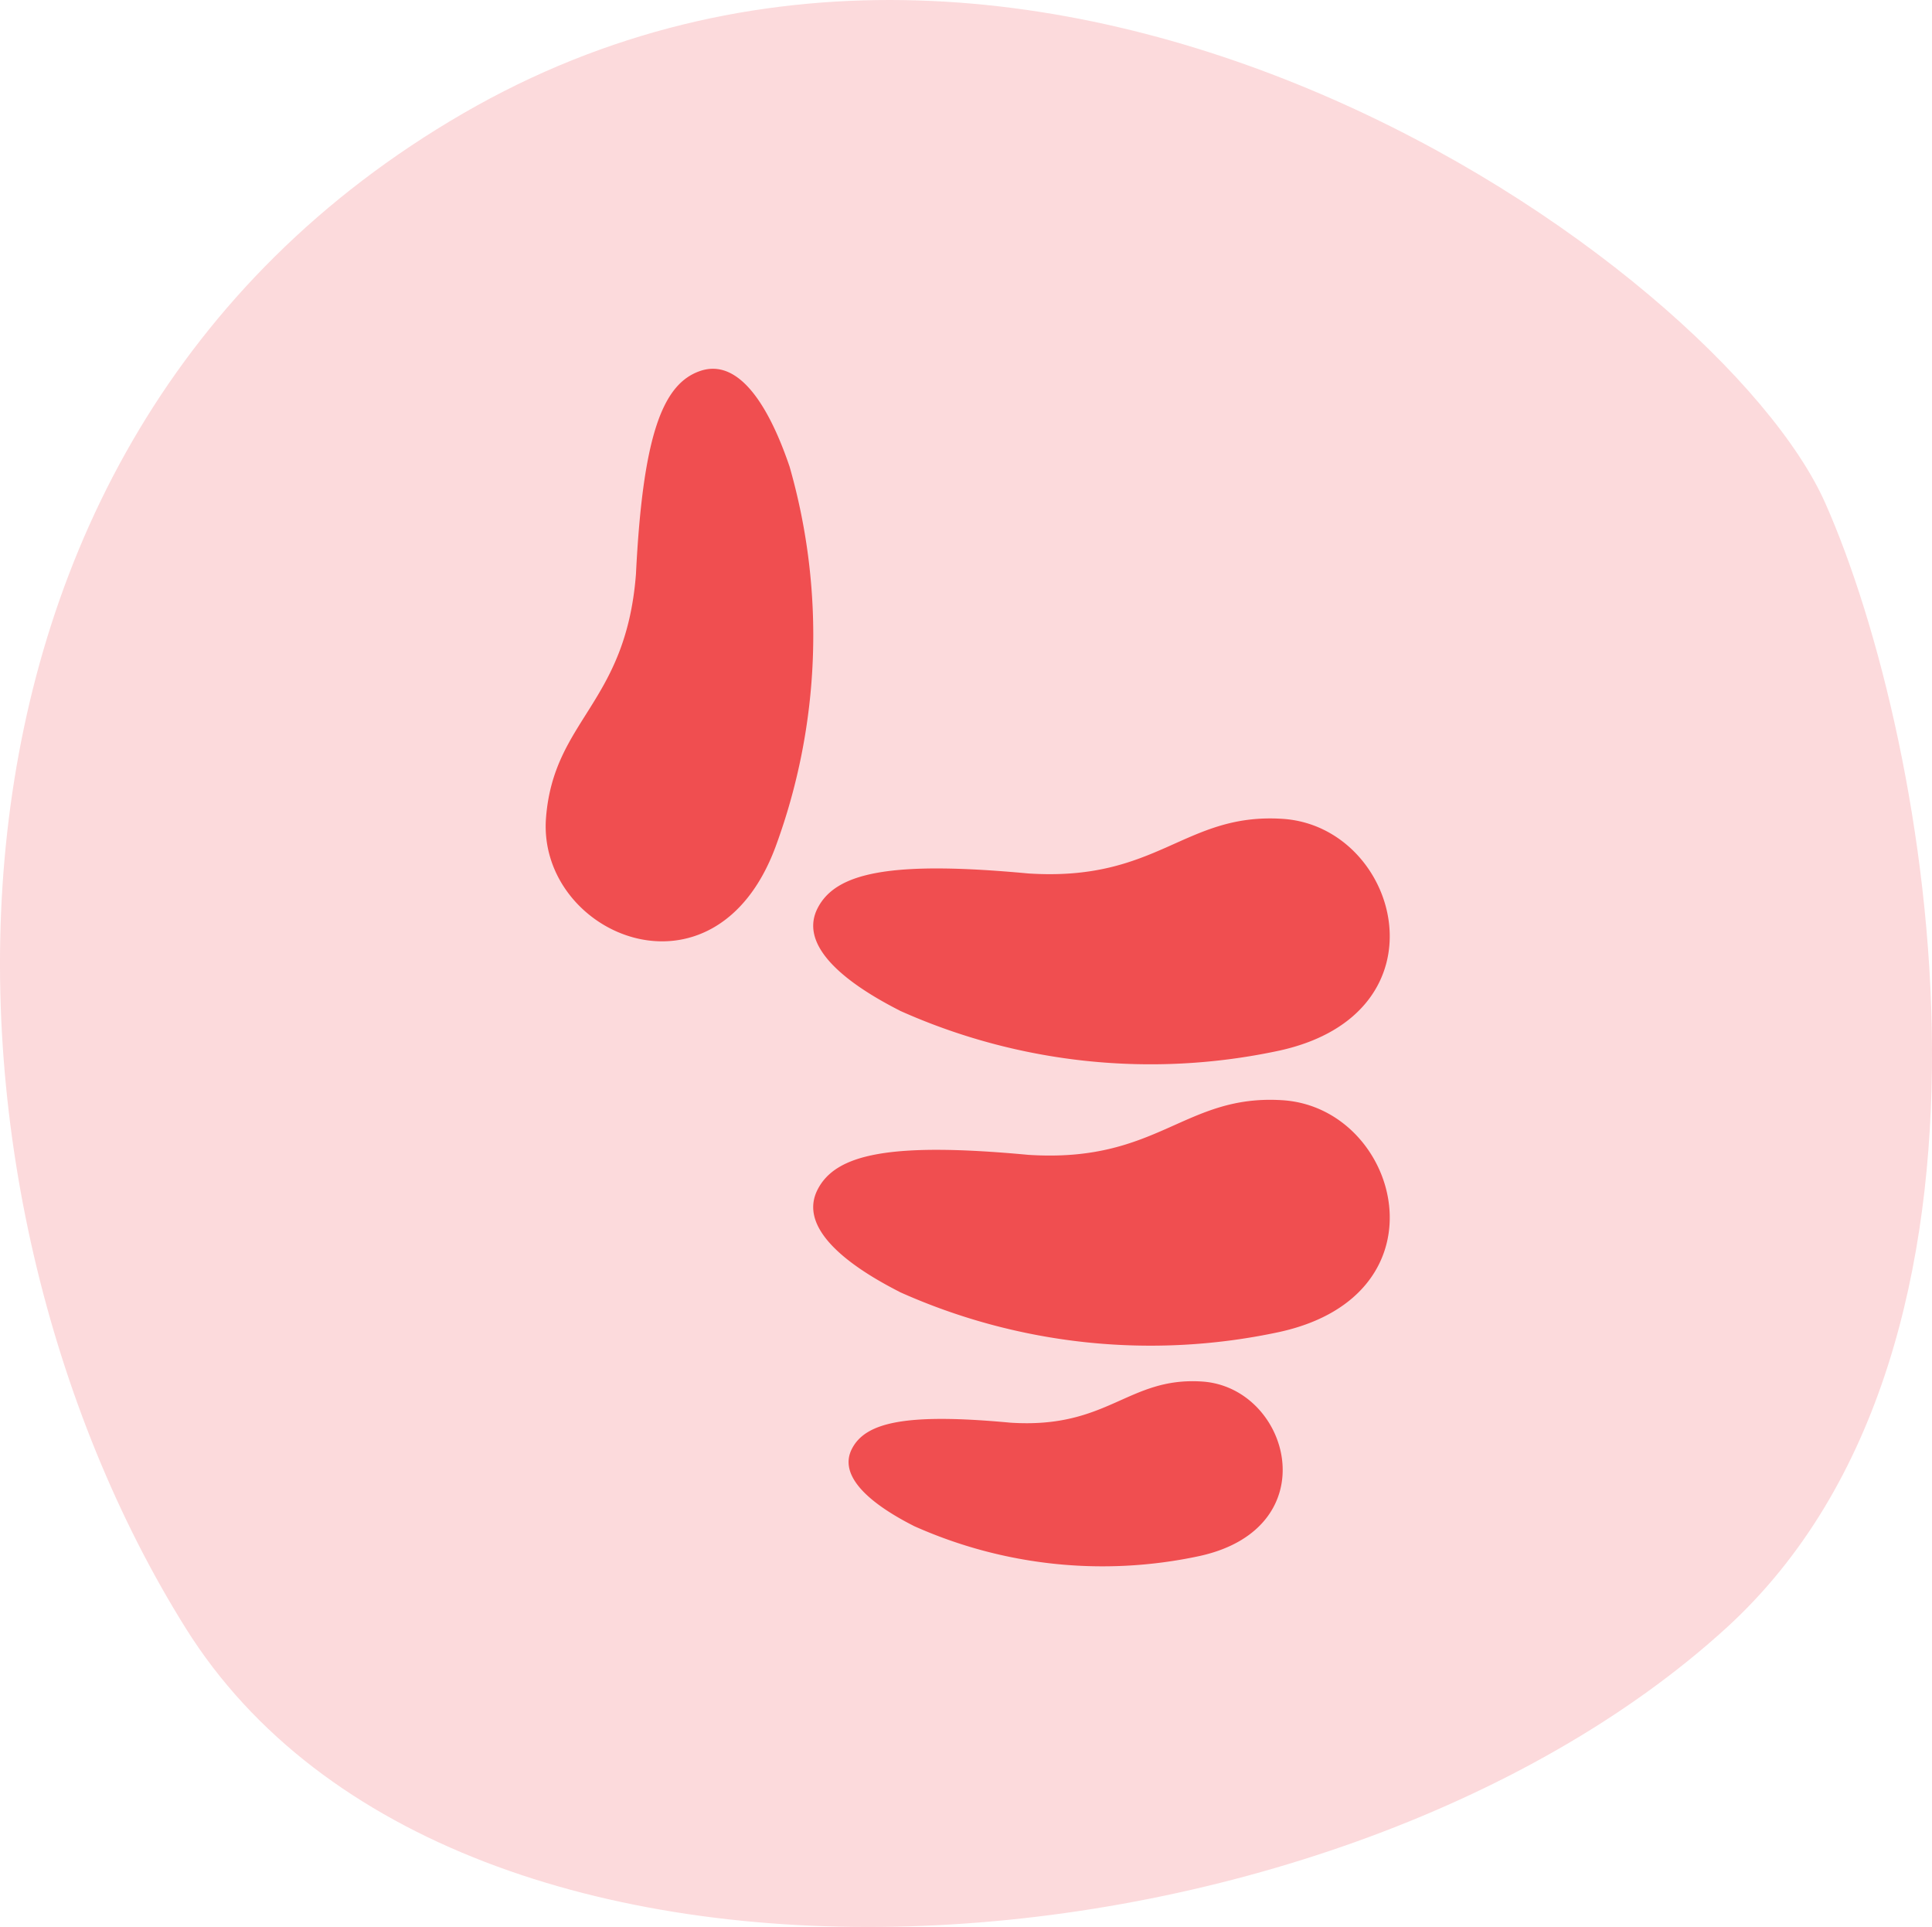 <svg xmlns="http://www.w3.org/2000/svg" xmlns:xlink="http://www.w3.org/1999/xlink" width="131" height="130.631" viewBox="0 0 131 130.631"><defs><clipPath id="a"><rect width="57.233" height="81.18" fill="#f04e50"></rect></clipPath></defs><g transform="translate(-367 -2868)"><path d="M117.042,110.369c-26.9,24.522-86.074,29.4-104.454,0S-7.585,30.263,31.417,7.68s85.177,10.256,92.35,26.433,14.356,57.039-6.724,76.256" transform="translate(367 2868)" fill="#fcdadc"></path><g transform="translate(404 2893)"><g transform="translate(0)" clip-path="url(#a)"><path d="M16.538,6.634a41.474,41.474,0,0,1-.962,25.8C11.425,43.539-.564,38.353.021,30.463c.51-6.682,5.42-7.731,6.1-16.542C6.589,4.482,7.937,1.012,10.48.147s4.59,2.17,6.058,6.486" transform="translate(0 0)" fill="#f04e50"></path><path d="M55.524,180.592A31.3,31.3,0,0,0,74.9,182.632c8.738-1.914,6.146-11.423.19-11.829-5.045-.334-6.354,3.221-13.008,2.789-7.1-.662-9.836-.026-10.754,1.781s1.13,3.66,4.2,5.218" transform="translate(-30.568 -102.147)" fill="#f04e50"></path><path d="M51.005,136.346a41.564,41.564,0,0,0,25.733,2.71c11.605-2.541,8.163-15.171.253-15.711-6.7-.444-8.439,4.279-17.277,3.7-9.431-.879-13.064-.035-14.283,2.365s1.5,4.862,5.574,6.931" transform="translate(-26.998 -73.758)" fill="#f04e50"></path><path d="M51.005,88.881a41.564,41.564,0,0,0,25.733,2.71C88.343,89.05,84.9,76.42,76.991,75.88c-6.7-.444-8.439,4.279-17.277,3.7-9.431-.879-13.064-.035-14.283,2.365s1.5,4.862,5.574,6.931" transform="translate(-26.998 -45.368)" fill="#f04e50"></path></g></g></g></svg>